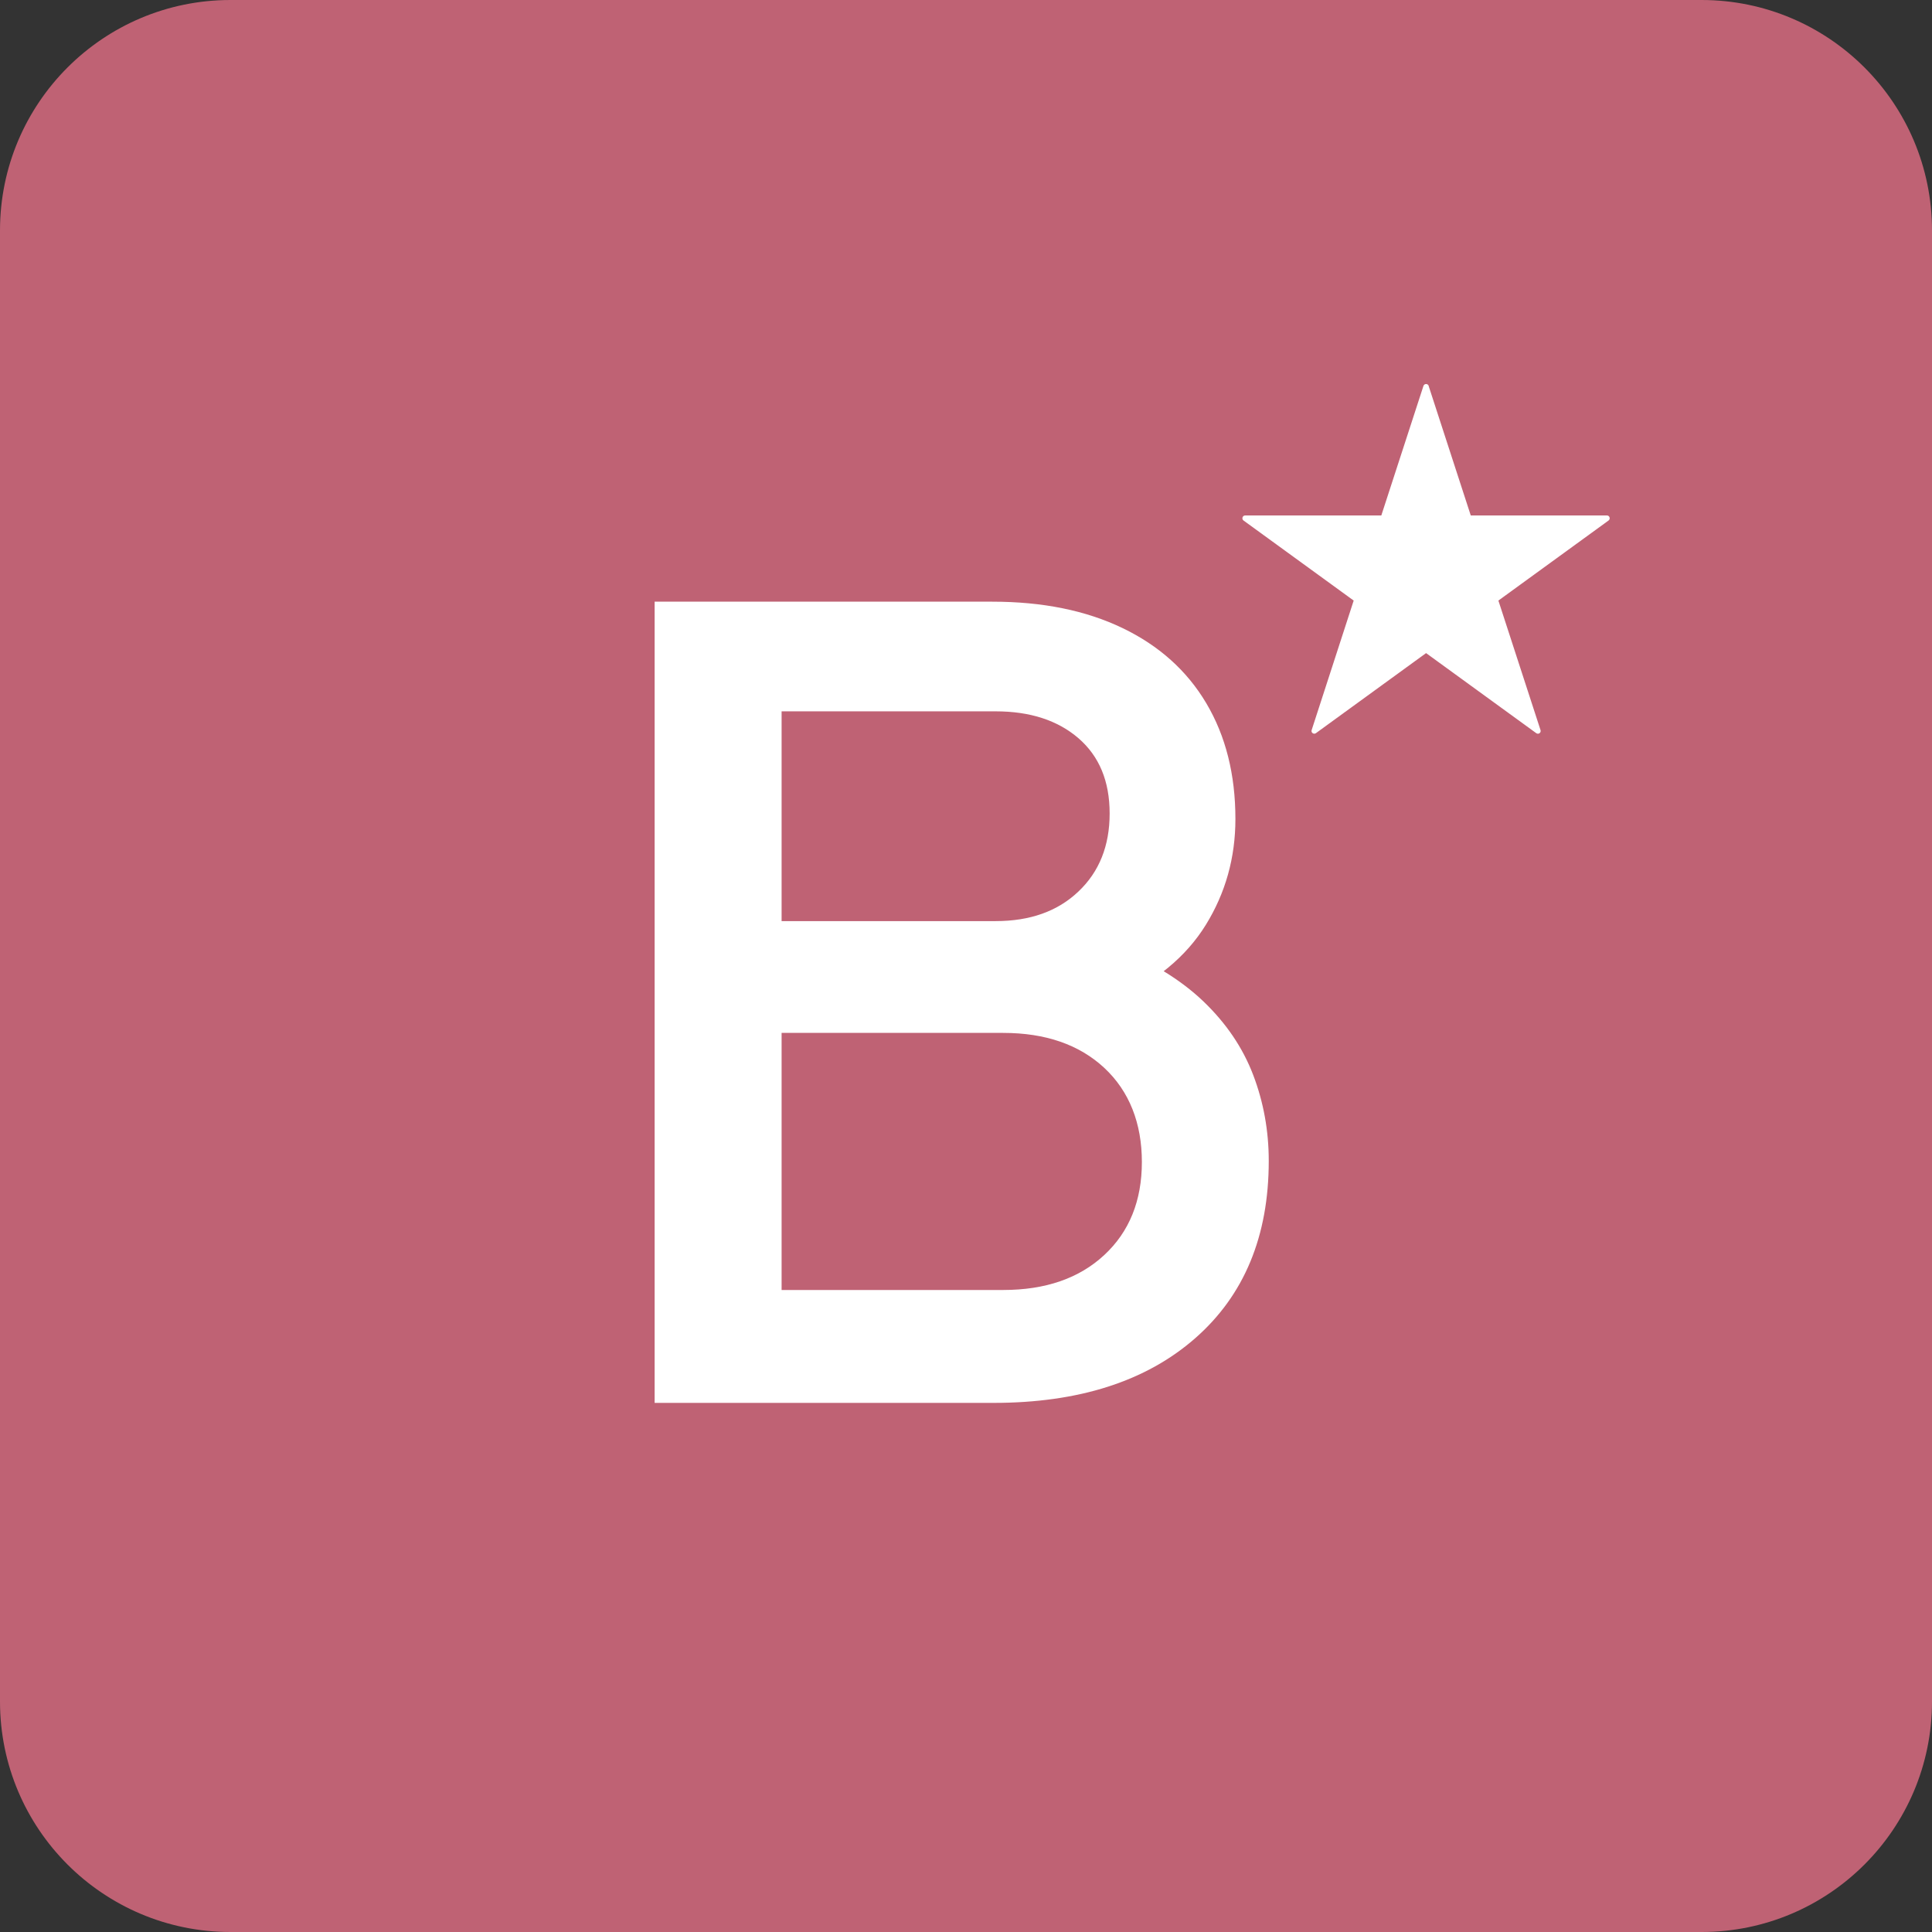 <?xml version="1.0" encoding="UTF-8"?> <svg xmlns="http://www.w3.org/2000/svg" id="Layer_2" viewBox="0 0 226.57 226.57"><rect x="0" y="0" width="226.57" height="226.57" fill="#333333" stroke="none"/><defs><style> .cls-1 { fill: #fff; } .cls-2 { fill: #bf6274; } </style></defs><g id="Layer_1-2" data-name="Layer_1"><g><path class="cls-2" d="M199.54,226.57H27.03c-14.93,0-27.03-12.1-27.03-27.03V27.03C0,12.1,12.1,0,27.03,0h172.51c14.93,0,27.03,12.1,27.03,27.03v172.51c0,14.93-12.1,27.03-27.03,27.03"></path><path class="cls-1" d="M76.77,164.53v-93.97h39.6c5.89,0,10.97,1.03,15.26,3.09,4.29,2.06,7.57,5,9.84,8.83,2.27,3.83,3.41,8.35,3.41,13.56,0,4.54-1.16,8.68-3.47,12.42-2.31,3.74-5.91,6.71-10.78,8.89v-6.31c4.29,1.68,7.78,3.81,10.47,6.37,2.69,2.57,4.64,5.45,5.86,8.64,1.22,3.2,1.83,6.56,1.83,10.09,0,8.83-2.88,15.77-8.64,20.81-5.76,5.04-13.64,7.57-23.65,7.57h-39.73ZM91.66,108.02h25.1c4.04,0,7.27-1.15,9.71-3.47,2.44-2.31,3.66-5.36,3.66-9.15s-1.22-6.72-3.66-8.83c-2.44-2.1-5.68-3.15-9.71-3.15h-25.1v24.59ZM91.66,151.28h25.98c4.96,0,8.91-1.36,11.86-4.1,2.94-2.73,4.41-6.37,4.41-10.91s-1.47-8.3-4.41-11.04c-2.94-2.73-6.9-4.1-11.86-4.1h-25.98v30.14Z"></path><path class="cls-1" d="M167.54,45.26l4.94,15.19h15.97c.31,0,.44.4.19.59l-12.92,9.39,4.94,15.19c.1.3-.24.55-.5.36l-12.92-9.39-12.92,9.39c-.25.18-.6-.06-.5-.36l4.93-15.19-12.92-9.39c-.25-.18-.12-.59.19-.59h15.97l4.94-15.19c.1-.3.52-.3.62,0"></path></g></g></svg> 